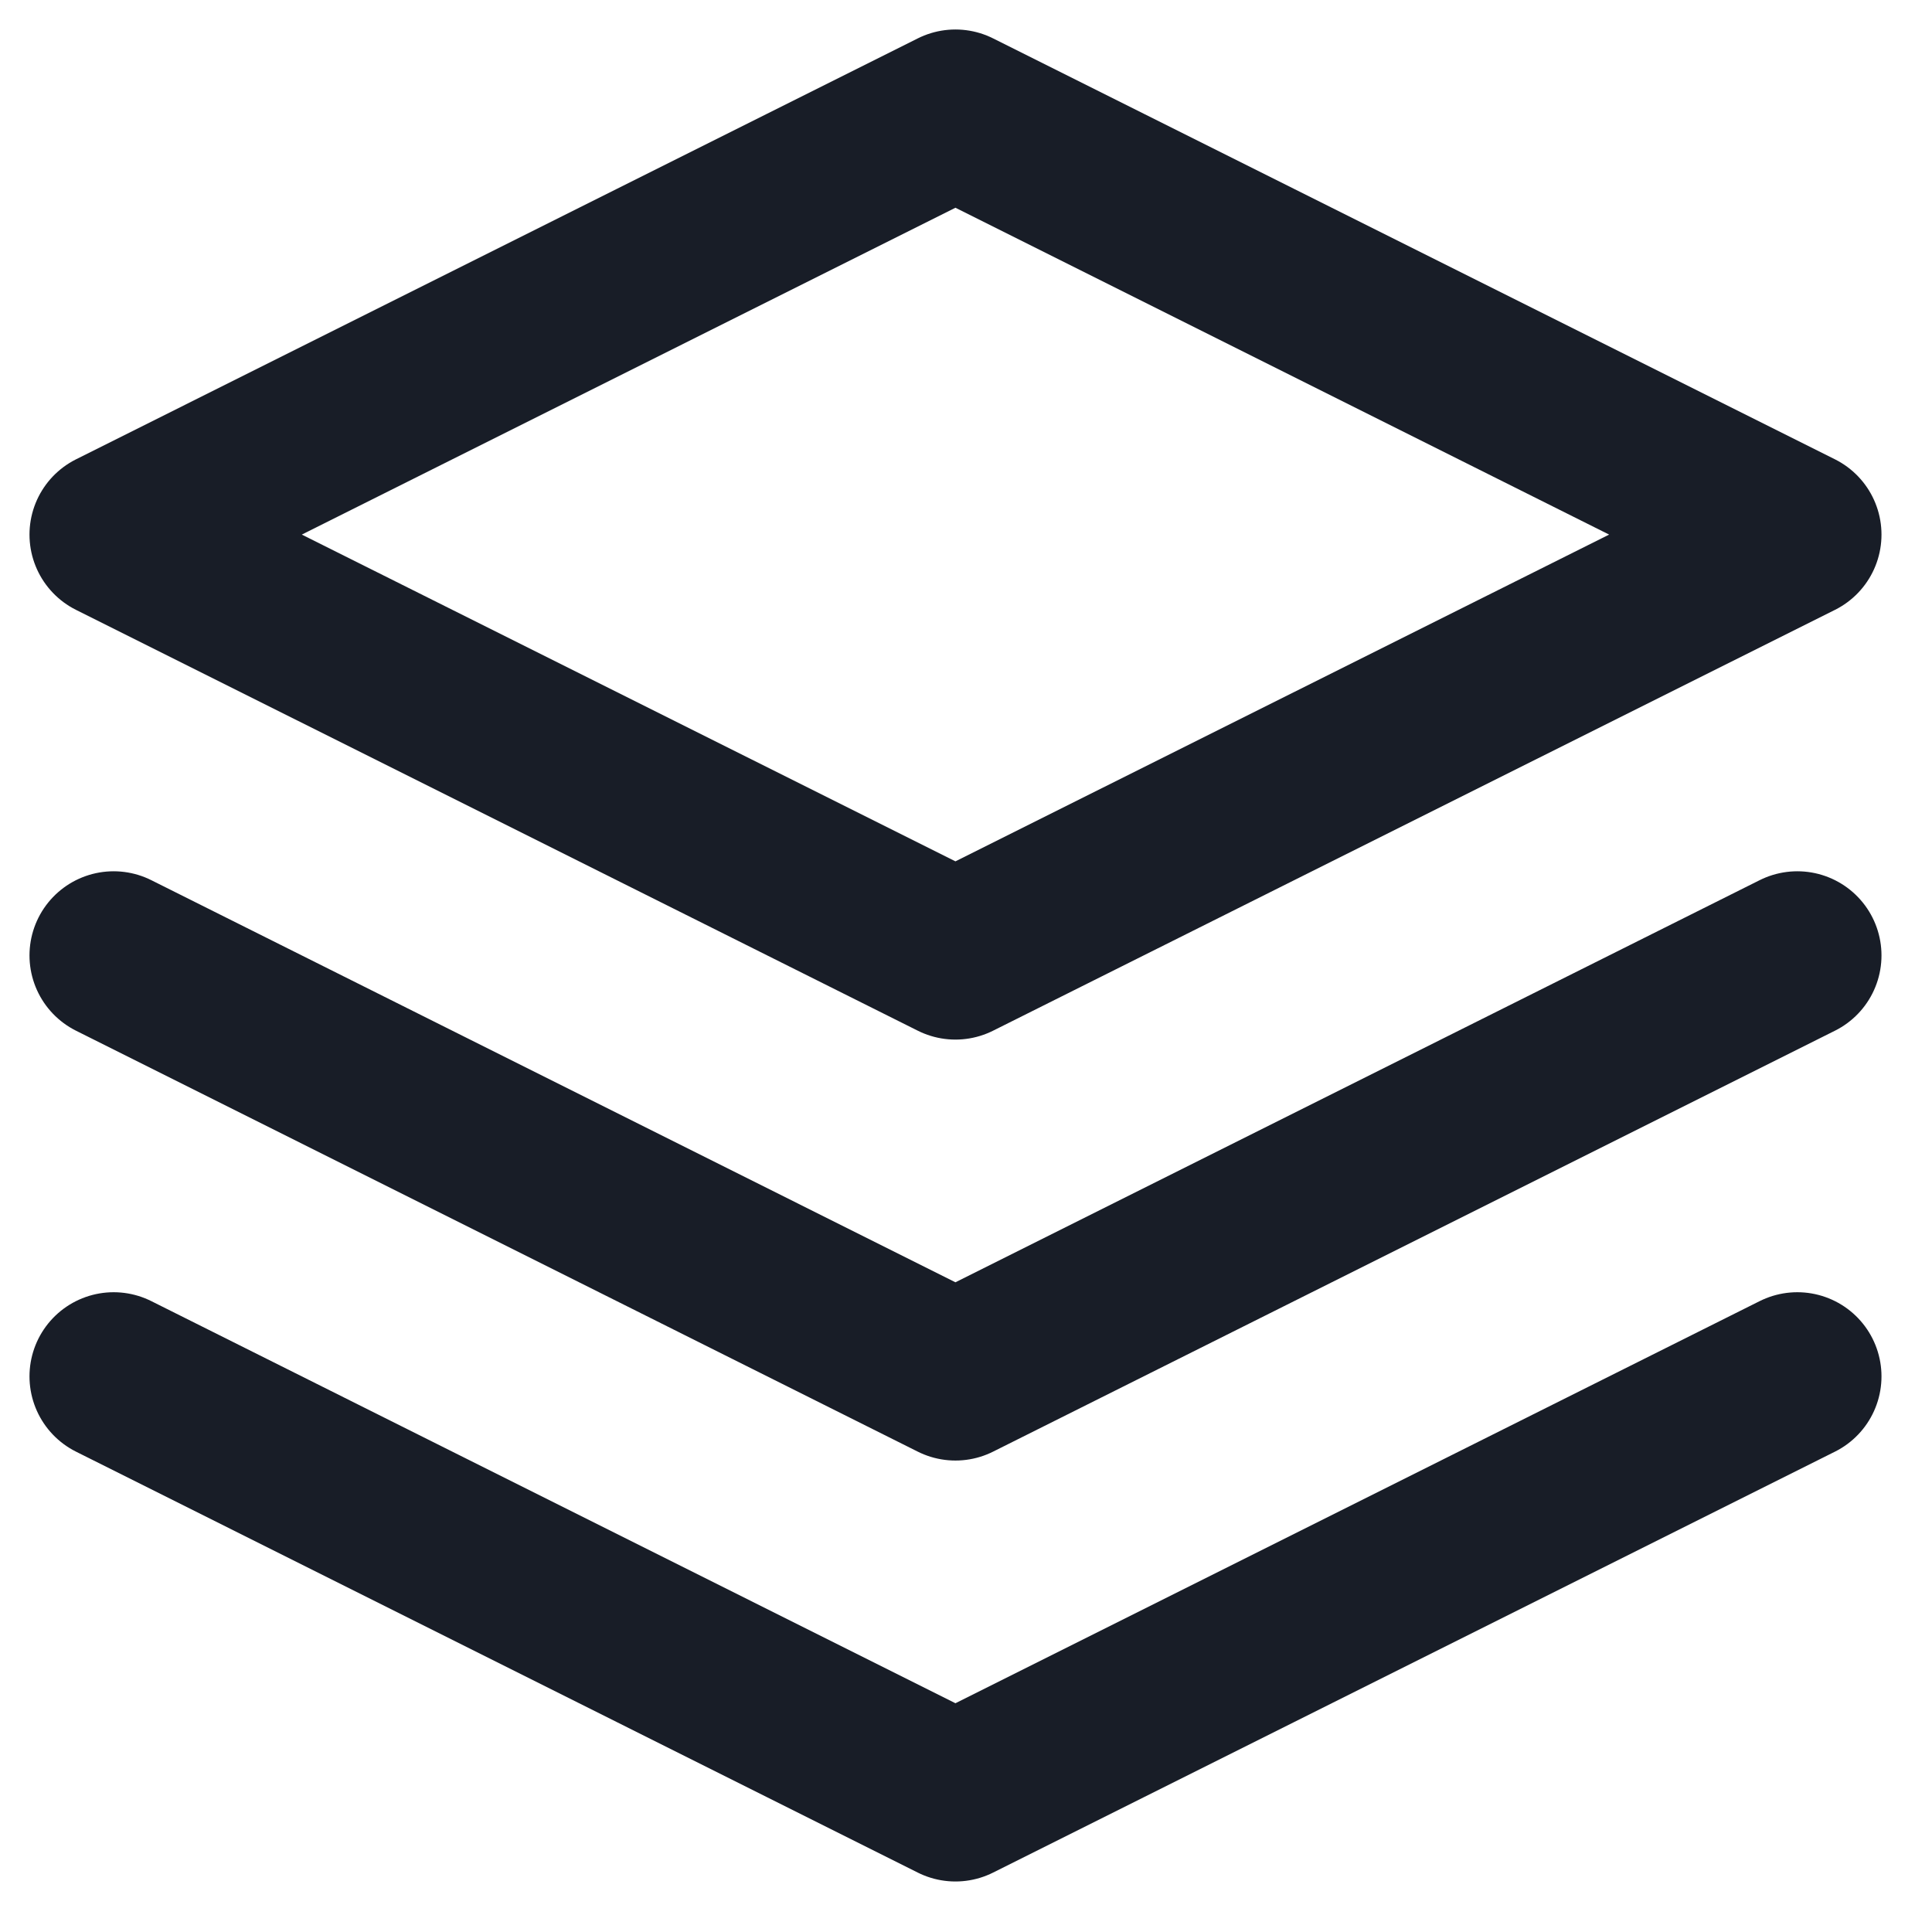 <?xml version="1.0" encoding="utf-8"?>
<svg xmlns="http://www.w3.org/2000/svg" fill="none" height="100%" overflow="visible" preserveAspectRatio="none" style="display: block;" viewBox="0 0 17 17" width="100%">
<path d="M1 12.111L8.407 15.815L15.815 12.111M1 8.407L8.407 12.111L15.815 8.407M8.407 1L1 4.704L8.407 8.407L15.815 4.704L8.407 1Z" id="Icon" stroke="#181D27" stroke-linecap="round" stroke-linejoin="round" stroke-width="1.481"/>
</svg>